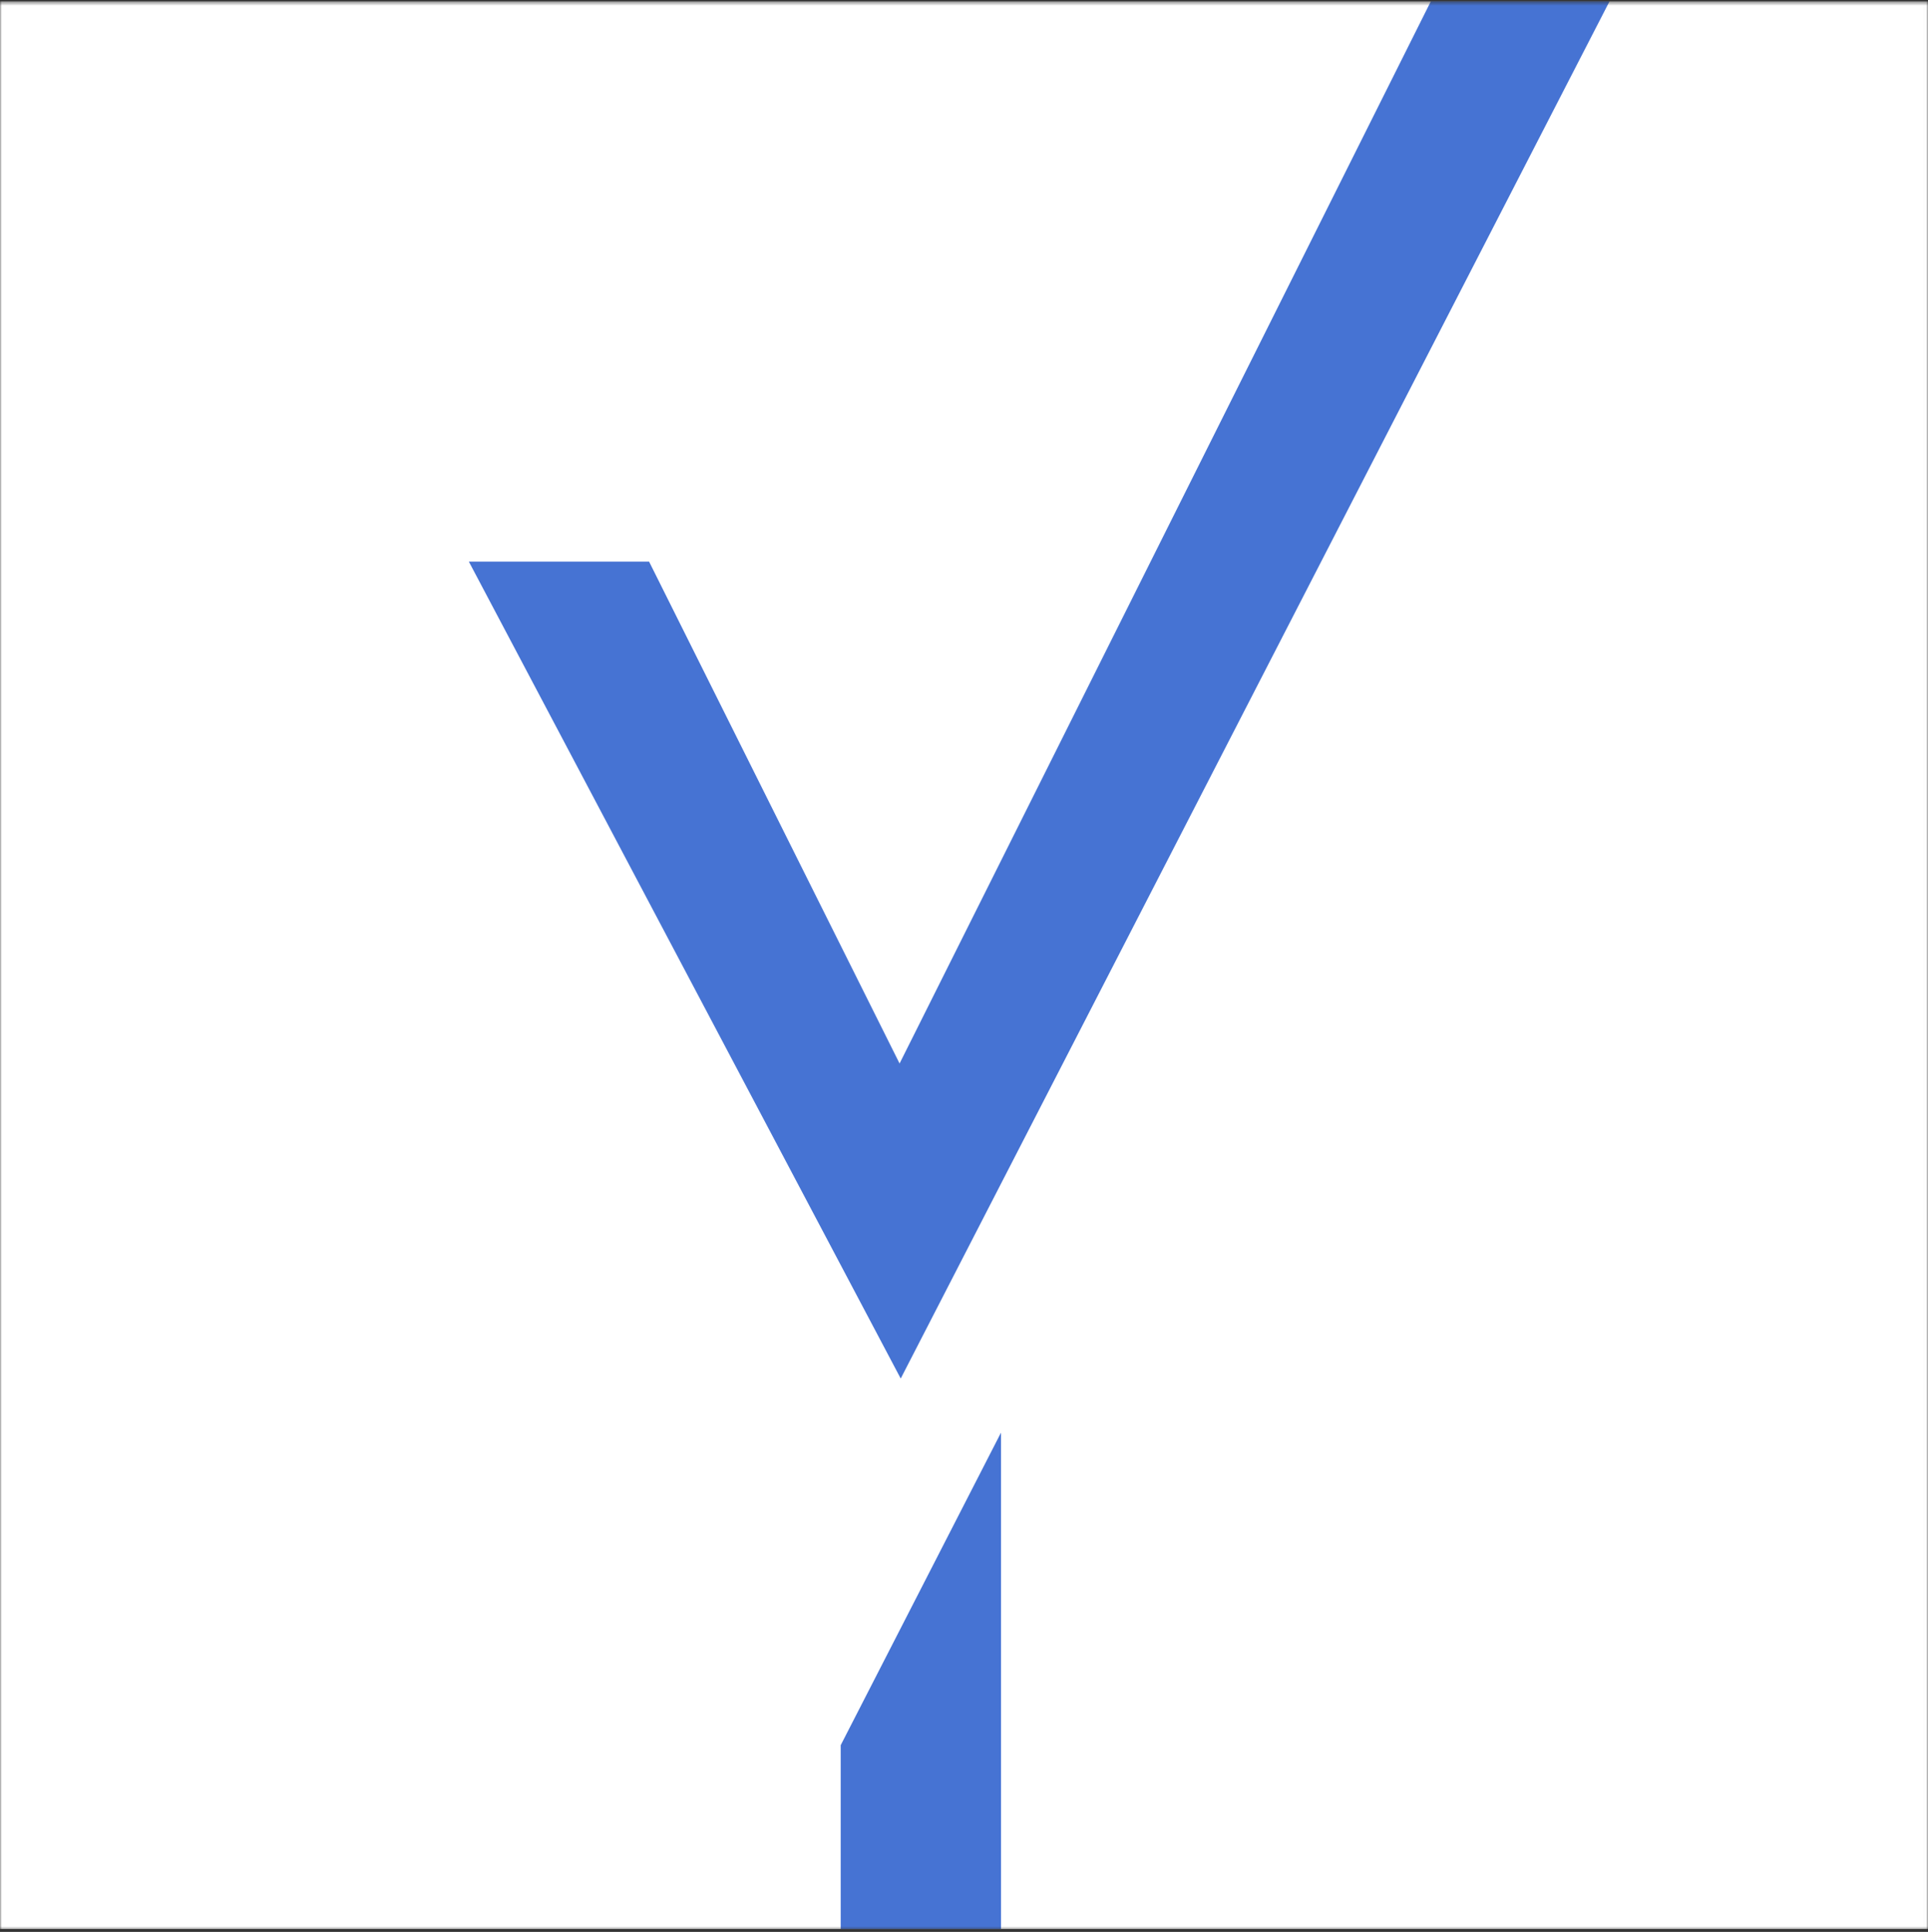 <?xml version="1.0" encoding="UTF-8"?>
<svg xmlns="http://www.w3.org/2000/svg" width="512" height="513" viewBox="0 0 512 513" fill="none">
  <rect x="0" y="0" width="512" height="513" fill="#333333" stroke="none"/>
  <g clip-path="url(#clip0_4421_46689)">
    <mask id="mask0_4421_46689" style="mask-type:alpha" maskUnits="userSpaceOnUse" x="-1" y="0" width="513" height="513">
      <rect x="-0.014" y="0.479" width="512" height="512" fill="white"></rect>
    </mask>
    <g mask="url(#mask0_4421_46689)">
      <rect y="0.286" width="512" height="512" fill="white"></rect>
      <path fill-rule="evenodd" clip-rule="evenodd" d="M238.892 282.404L380.005 0.286H427.463L239.195 366.059L124.509 149.134H172.371L238.892 282.404ZM223.258 512.479V463.419L265.824 380.423V512.479H223.258Z" fill="#4673D3"></path>
    </g>
  </g>
  <defs>
    <clipPath id="clip0_4421_46689">
      <rect width="512" height="512" fill="white" transform="translate(0 0.286)"></rect>
    </clipPath>
  </defs>
</svg>

